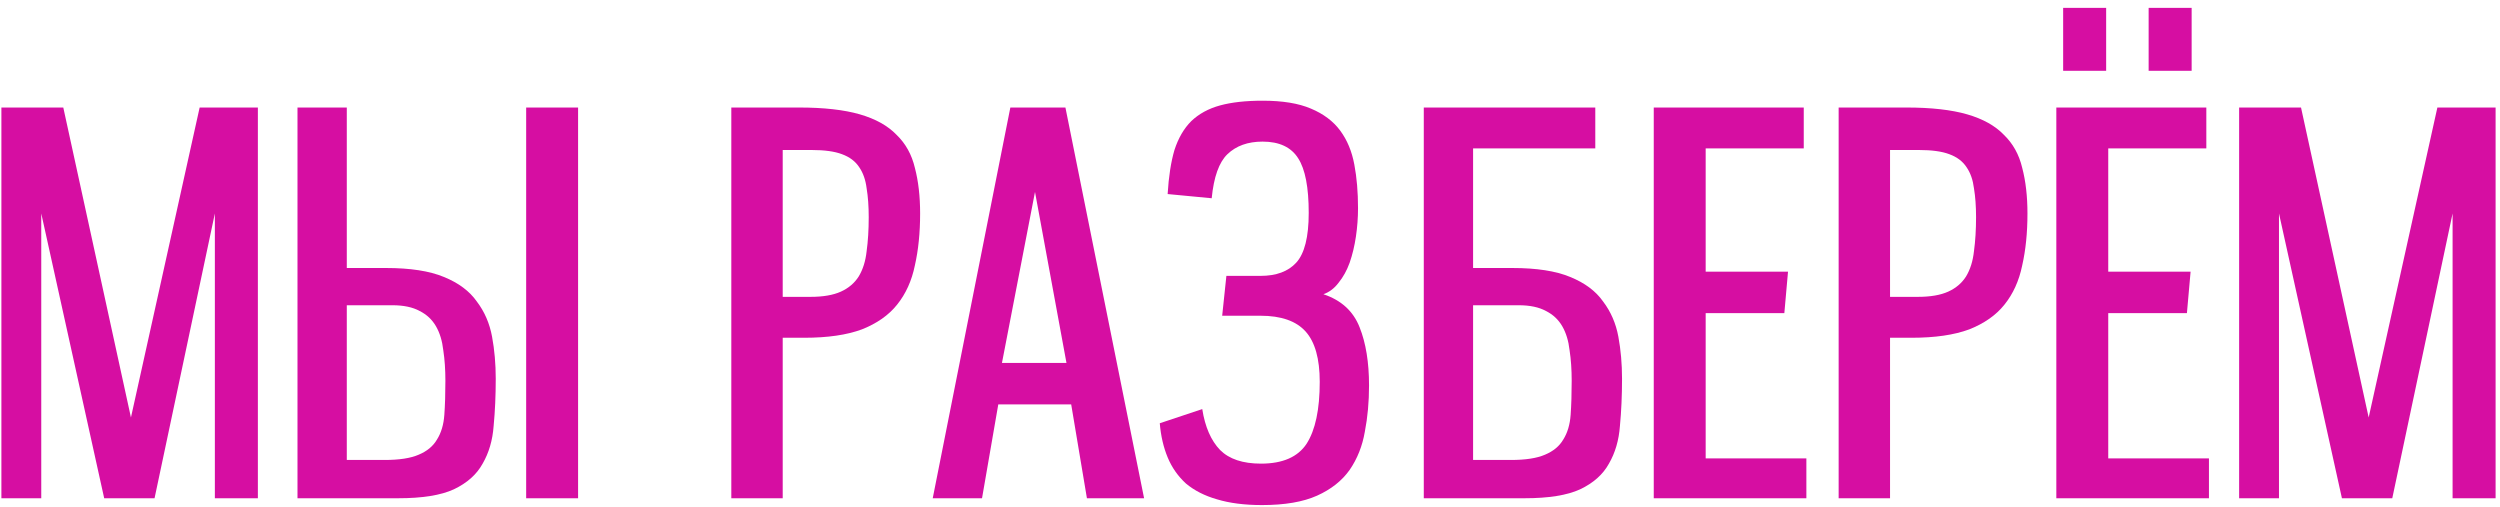 <?xml version="1.0" encoding="UTF-8"?> <svg xmlns="http://www.w3.org/2000/svg" width="286" height="58" viewBox="0 0 286 58" fill="none"> <path d="M24.58 57V24.42L17.68 57H11.92L4.72 24.42V57H0.16V12.3H7.24L14.98 47.76L22.84 12.3H29.5V57H24.58Z" fill="#D60EA2"></path> <path d="M34.033 57V12.3H39.673V30.66H44.173C46.933 30.66 49.133 31 50.773 31.68C52.453 32.36 53.713 33.3 54.553 34.5C55.433 35.66 56.013 37 56.293 38.52C56.573 40.04 56.713 41.64 56.713 43.32C56.713 45.24 56.633 47.04 56.473 48.72C56.353 50.36 55.933 51.8 55.213 53.04C54.533 54.28 53.433 55.26 51.913 55.98C50.433 56.66 48.313 57 45.553 57H34.033ZM43.993 52.62C45.673 52.62 46.973 52.42 47.893 52.02C48.853 51.62 49.553 51.04 49.993 50.28C50.473 49.52 50.753 48.58 50.833 47.46C50.913 46.34 50.953 45.04 50.953 43.56C50.953 42.28 50.873 41.12 50.713 40.08C50.593 39 50.313 38.08 49.873 37.32C49.433 36.56 48.813 35.98 48.013 35.58C47.213 35.14 46.173 34.92 44.893 34.92H39.673V52.62H43.993ZM60.193 57V12.3H66.133V57H60.193Z" fill="#D60EA2"></path> <path d="M83.662 57V12.3H91.402C94.242 12.3 96.562 12.56 98.362 13.08C100.162 13.6 101.562 14.38 102.562 15.42C103.602 16.42 104.302 17.68 104.662 19.2C105.062 20.72 105.262 22.46 105.262 24.42C105.262 26.62 105.062 28.6 104.662 30.36C104.302 32.12 103.622 33.62 102.622 34.86C101.662 36.06 100.322 37 98.602 37.68C96.882 38.32 94.682 38.64 92.002 38.64H89.542V57H83.662ZM92.722 33.96C94.162 33.96 95.322 33.76 96.202 33.36C97.082 32.96 97.762 32.38 98.242 31.62C98.722 30.82 99.022 29.86 99.142 28.74C99.302 27.58 99.382 26.28 99.382 24.84C99.382 23.6 99.302 22.5 99.142 21.54C99.022 20.58 98.742 19.78 98.302 19.14C97.862 18.46 97.202 17.96 96.322 17.64C95.482 17.32 94.322 17.16 92.842 17.16H89.542V33.96H92.722Z" fill="#D60EA2"></path> <path d="M124.344 57L122.544 46.26H114.204L112.344 57H106.704L115.584 12.3H121.884L130.884 57H124.344ZM118.404 21.96L114.624 41.52H122.004L118.404 21.96Z" fill="#D60EA2"></path> <path d="M137.538 46.8C137.858 48.84 138.538 50.4 139.578 51.48C140.618 52.52 142.178 53.04 144.258 53.04C146.738 53.04 148.478 52.28 149.478 50.76C150.478 49.2 150.978 46.84 150.978 43.68C150.978 41.04 150.438 39.12 149.358 37.92C148.278 36.72 146.558 36.12 144.198 36.12H139.818L140.298 31.56H144.198C145.998 31.56 147.358 31.06 148.278 30.06C149.238 29.02 149.718 27.12 149.718 24.36C149.718 21.44 149.318 19.36 148.518 18.12C147.718 16.84 146.358 16.2 144.438 16.2C142.758 16.2 141.418 16.68 140.418 17.64C139.458 18.56 138.858 20.24 138.618 22.68L133.578 22.2C133.698 20.2 133.958 18.52 134.358 17.16C134.798 15.8 135.438 14.7 136.278 13.86C137.158 13.02 138.258 12.42 139.578 12.06C140.898 11.7 142.518 11.52 144.438 11.52C146.718 11.52 148.558 11.82 149.958 12.42C151.398 13.02 152.518 13.86 153.318 14.94C154.118 16.02 154.658 17.32 154.938 18.84C155.218 20.32 155.358 21.98 155.358 23.82C155.358 24.9 155.278 25.98 155.118 27.06C154.958 28.14 154.718 29.14 154.398 30.06C154.078 30.94 153.658 31.7 153.138 32.34C152.658 32.98 152.078 33.42 151.398 33.66C153.438 34.34 154.818 35.6 155.538 37.44C156.258 39.24 156.618 41.46 156.618 44.1C156.618 45.98 156.458 47.74 156.138 49.38C155.858 51.02 155.278 52.48 154.398 53.76C153.518 55 152.278 55.98 150.678 56.7C149.078 57.42 146.978 57.78 144.378 57.78C142.378 57.78 140.658 57.56 139.218 57.12C137.818 56.72 136.638 56.12 135.678 55.32C134.758 54.48 134.058 53.48 133.578 52.32C133.098 51.16 132.798 49.86 132.678 48.42L137.538 46.8Z" fill="#D60EA2"></path> <path d="M162.881 57V12.3H182.501V16.98H168.521V30.66H173.021C175.781 30.66 177.98 31 179.62 31.68C181.3 32.36 182.56 33.3 183.4 34.5C184.28 35.66 184.861 37 185.141 38.52C185.421 40.04 185.561 41.64 185.561 43.32C185.561 45.24 185.481 47.04 185.321 48.72C185.201 50.36 184.781 51.8 184.061 53.04C183.381 54.28 182.28 55.26 180.76 55.98C179.28 56.66 177.16 57 174.4 57H162.881ZM172.84 52.62C174.52 52.62 175.821 52.42 176.741 52.02C177.701 51.62 178.4 51.04 178.84 50.28C179.32 49.52 179.601 48.58 179.681 47.46C179.761 46.34 179.801 45.04 179.801 43.56C179.801 42.28 179.721 41.12 179.561 40.08C179.441 39 179.161 38.08 178.721 37.32C178.281 36.56 177.661 35.98 176.861 35.58C176.061 35.14 175.021 34.92 173.741 34.92H168.521V52.62H172.84Z" fill="#D60EA2"></path> <path d="M189.189 57V12.3H206.349V16.98H195.129V31.08H204.549L204.129 35.82H195.129V52.44H206.649V57H189.189Z" fill="#D60EA2"></path> <path d="M210.341 57V12.3H218.081C220.921 12.3 223.241 12.56 225.041 13.08C226.841 13.6 228.241 14.38 229.241 15.42C230.281 16.42 230.981 17.68 231.341 19.2C231.741 20.72 231.941 22.46 231.941 24.42C231.941 26.62 231.741 28.6 231.341 30.36C230.981 32.12 230.301 33.62 229.301 34.86C228.341 36.06 227.001 37 225.281 37.68C223.561 38.32 221.361 38.64 218.681 38.64H216.221V57H210.341ZM219.401 33.96C220.841 33.96 222.001 33.76 222.881 33.36C223.761 32.96 224.441 32.38 224.921 31.62C225.401 30.82 225.701 29.86 225.821 28.74C225.981 27.58 226.061 26.28 226.061 24.84C226.061 23.6 225.981 22.5 225.821 21.54C225.701 20.58 225.421 19.78 224.981 19.14C224.541 18.46 223.881 17.96 223.001 17.64C222.161 17.32 221.001 17.16 219.521 17.16H216.221V33.96H219.401Z" fill="#D60EA2"></path> <path d="M235.244 57V12.3H252.404V16.98H241.184V31.08H250.604L250.184 35.82H241.184V52.44H252.704V57H235.244ZM236.024 8.1V0.9H240.944V8.1H236.024ZM245.804 8.1V0.9H250.724V8.1H245.804Z" fill="#D60EA2"></path> <path d="M280.576 57V24.42L273.676 57H267.916L260.716 24.42V57H256.156V12.3H263.236L270.976 47.76L278.836 12.3H285.496V57H280.576Z" fill="#D60EA2"></path> </svg> 
